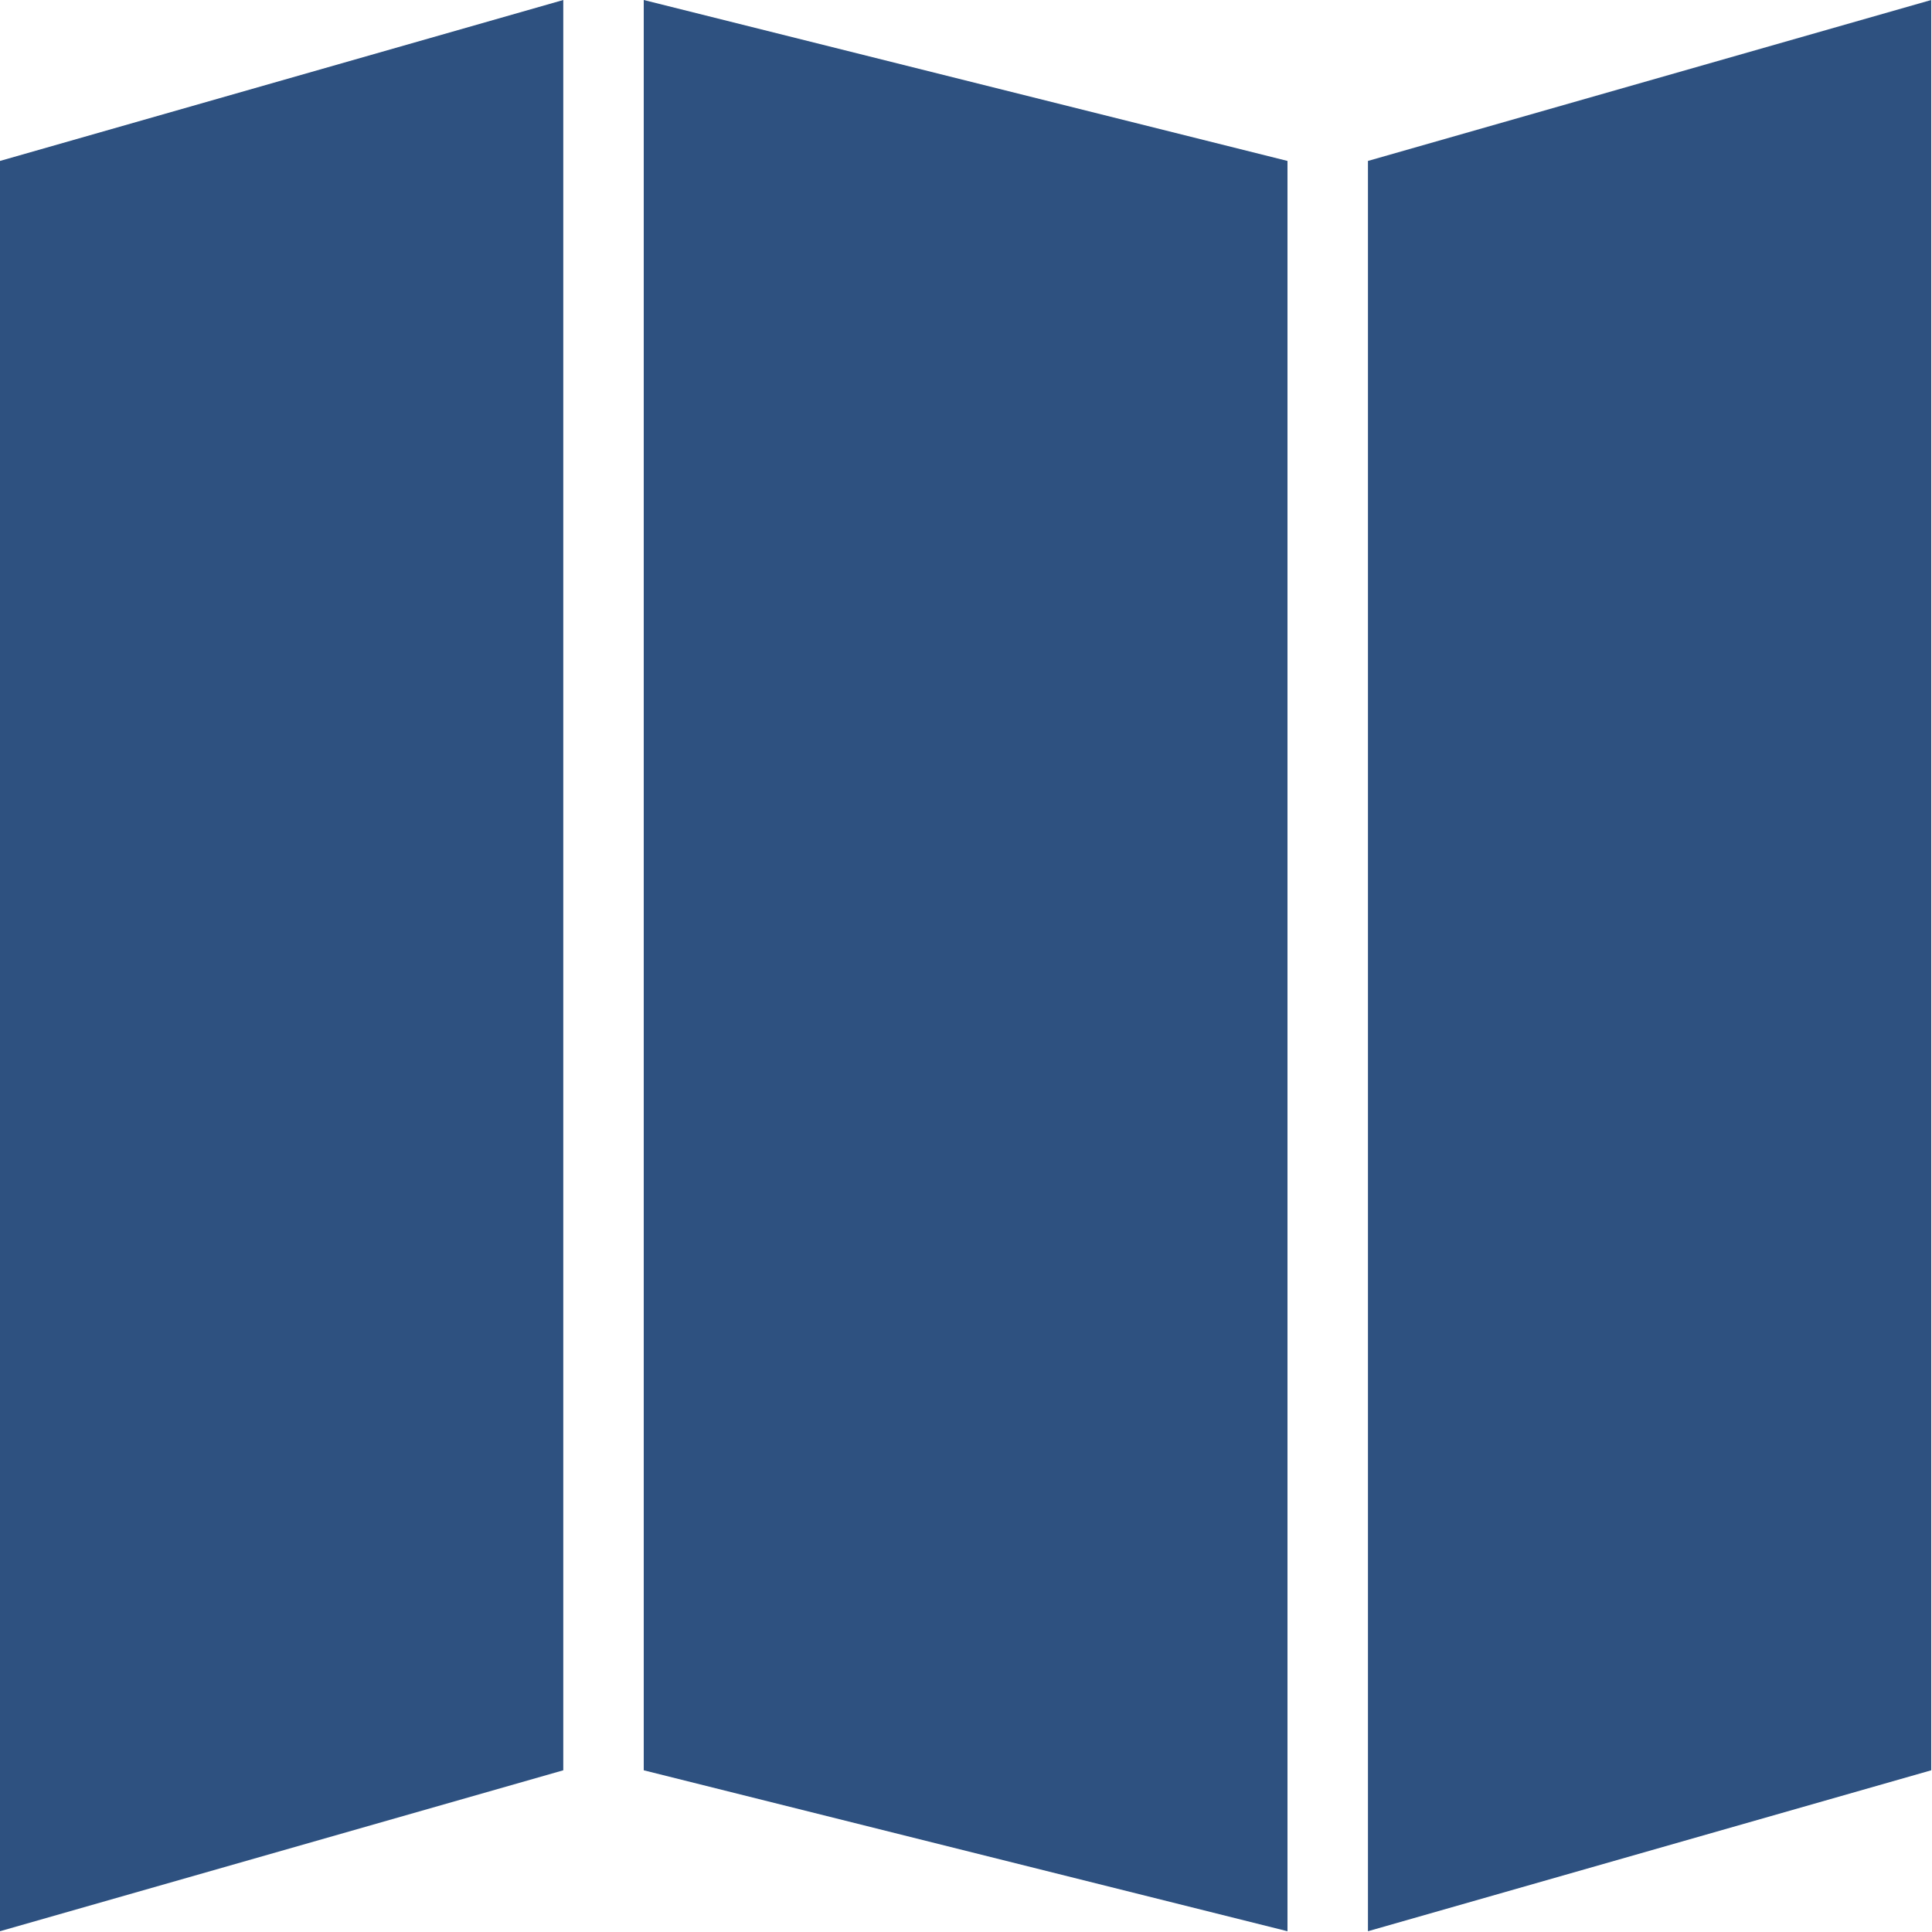 <svg xmlns="http://www.w3.org/2000/svg" xmlns:xlink="http://www.w3.org/1999/xlink" xmlns:a="http://ns.adobe.com/AdobeSVGViewerExtensions/3.0/" version="1.1" x="0px" y="0px" width="20px" height="20px" xml:space="preserve">
  <g class="shape" style="-moz-transform:matrix(0.833, 0, 0, 0.833, 0, 0);-webkit-transform:matrix(0.833, 0, 0, 0.833, 0, 0);transform:matrix(0.833, 0, 0, 0.833, 0, 0)">
    <defs/>
    <rect fill="#2e5180" display="none" width="20" height="20"/>
    <rect fill="#2e5180" id="_x3C_Slice_x3E__126_" display="none" width="24" height="24"/>
    <path fill="#2e5180" fill-rule="evenodd" clip-rule="evenodd" d="M0 24l7-2V0L0 2V24zM17 2v22l7-2V0L17 2zM8 22l8 2V2L8 0V22z"/>
  </g>
</svg>

